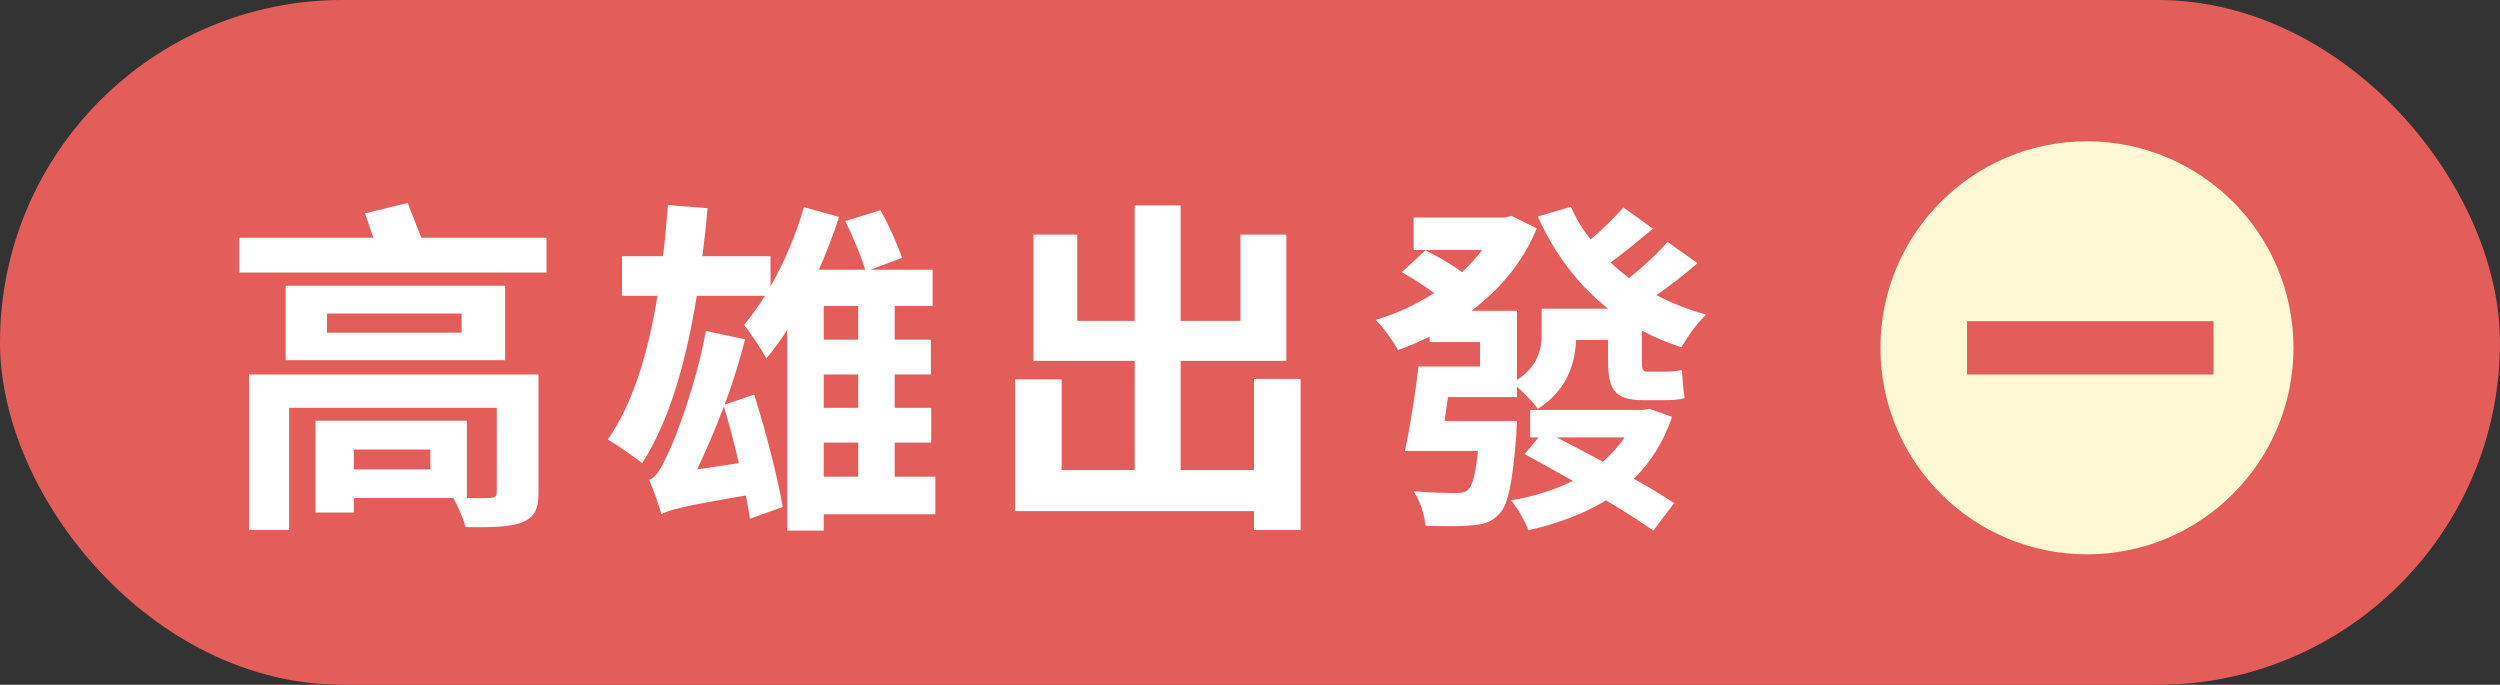 <svg width="230" height="63" viewBox="0 0 230 63" fill="none" xmlns="http://www.w3.org/2000/svg">
<rect x="0" y="0" width="230" height="63" fill="#333333" stroke="none"/>
<rect x="2" y="2" width="226" height="59" rx="29.5" fill="#E35D5A"/>
<rect x="2" y="2" width="226" height="59" rx="29.5" stroke="#E35D5A" stroke-width="4"/>
<path d="M39.592 43.184V41.36H32.552V43.184H39.592ZM49.544 34.448V45.296C49.544 46.96 49.128 47.632 47.912 48.112C46.76 48.496 45.032 48.528 42.824 48.496C42.632 47.664 42.12 46.576 41.704 45.808H32.552V47.152H29.032V38.704H42.952V45.808H42.504C43.624 45.84 44.744 45.84 45.064 45.808C45.512 45.808 45.704 45.68 45.704 45.264V37.52H26.6V48.752H22.92V34.448H49.544ZM42.472 30.608V28.848H30.088V30.608H42.472ZM46.472 26.288V33.136H26.28V26.288H46.472ZM38.76 21.872H50.28V25.072H22.024V21.872H34.344C34.088 21.104 33.832 20.304 33.576 19.632L37.512 18.672C37.864 19.664 38.376 20.848 38.76 21.872ZM64.136 43.184L67.976 42.608C67.56 40.816 67.08 38.992 66.6 37.392C65.832 39.44 64.968 41.424 64.136 43.184ZM66.664 37.232L69.384 36.304C70.44 39.632 71.528 43.824 72.008 46.64L69 47.728C68.904 47.088 68.776 46.352 68.616 45.584C62.632 46.608 61.512 46.928 60.84 47.312C60.68 46.64 60.104 45.008 59.72 44.144C60.392 43.92 60.872 43.024 61.48 41.68C62.12 40.4 64.104 35.184 64.936 30.448L68.552 31.216C68.04 33.2 67.4 35.28 66.664 37.232ZM75.784 40.72V43.856H78.952V40.72H75.784ZM78.952 28.144H75.784V31.248H78.952V28.144ZM78.952 37.52V34.448H75.784V37.52H78.952ZM86.056 43.856V47.312H75.784V48.816H72.424V30.352C71.816 31.312 71.144 32.208 70.504 32.976C70.12 32.24 69.064 30.64 68.456 29.904C69.096 29.104 69.768 28.208 70.376 27.216H64.104C63.112 33.392 61.544 38.8 59.08 42.608C58.408 42.064 56.744 40.912 55.912 40.432C58.184 37.232 59.624 32.56 60.488 27.216H57.224V23.568H61C61.192 22.032 61.32 20.464 61.448 18.864L65.096 19.152C64.968 20.656 64.808 22.128 64.616 23.568H70.888V26.352C72.136 24.176 73.224 21.616 73.96 19.056L77.192 19.952C76.68 21.552 76.04 23.216 75.336 24.816H79.592C79.24 23.568 78.44 21.712 77.768 20.336L81 19.344C81.768 20.688 82.6 22.544 82.984 23.728L80.072 24.816H85.8V28.144H82.312V31.248H85.64V34.448H82.312V37.52H85.672V40.72H82.312V43.856H86.056ZM115.368 34.864H119.656V48.752H115.368V47.024H93.384V34.896H97.672V43.248H104.392V33.2H95.08V21.584H99.112V29.52H104.392V18.896H108.616V29.52H114.12V21.584H118.344V33.2H108.616V43.248H115.368V34.864ZM149.48 40.24H143.208C144.552 40.944 146.024 41.68 147.464 42.48C148.232 41.808 148.904 41.072 149.48 40.24ZM151.752 37.616L153.832 38.352C153.032 40.688 151.848 42.544 150.312 44.048C151.752 44.848 153.064 45.648 154.024 46.288L152.104 48.816C151.016 48.048 149.48 47.056 147.752 46.032C145.736 47.28 143.272 48.176 140.616 48.784C140.296 47.952 139.624 46.736 139.016 46.032C141.096 45.68 143.048 45.072 144.712 44.24C143.144 43.376 141.64 42.512 140.264 41.776L141.544 40.24H140.776V37.712H151.176L151.752 37.616ZM153.416 22.256L156.168 24.208C154.952 25.296 153.576 26.32 152.392 27.152C153.8 27.888 155.336 28.496 156.968 28.944C156.168 29.68 155.208 31.024 154.696 31.952C153.384 31.536 152.2 31.024 151.048 30.416V33.168C151.048 33.936 151.112 34.192 151.528 34.192H153.096C153.544 34.192 154.312 34.16 154.728 34.032C154.792 34.8 154.856 35.888 154.984 36.624C154.536 36.784 153.8 36.816 153.128 36.816H151.144C148.456 36.816 147.944 35.728 147.944 33.136V31.28H145C144.904 33.52 144.136 35.92 141.48 37.616C141.128 37.072 140.2 36.144 139.56 35.568V36.528H133.224C133.096 37.264 133 38.032 132.904 38.736H139.56C139.56 38.736 139.528 39.632 139.496 40.08C139.144 44.4 138.76 46.448 137.928 47.28C137.256 48.016 136.488 48.272 135.368 48.336C134.504 48.432 132.84 48.432 131.144 48.368C131.08 47.376 130.632 46.064 130.056 45.2C131.656 45.328 133.224 45.36 133.928 45.36C134.44 45.36 134.792 45.328 135.08 45.04C135.464 44.688 135.752 43.664 135.976 41.488H129.256C129.704 39.408 130.216 36.24 130.504 33.712H136.168V31.472H131.528V30.96C130.568 31.44 129.608 31.856 128.616 32.208C128.168 31.376 127.24 30.096 126.568 29.424C128.456 28.88 130.28 28.016 131.944 26.96C131.08 26.32 129.928 25.584 128.968 25.04L131.144 23.024C132.232 23.568 133.576 24.336 134.504 25.04C135.176 24.4 135.816 23.728 136.36 22.992H130.056V20.016H138.408L139.048 19.856L141.384 21.008C140.104 24.144 137.96 26.64 135.368 28.592H139.56V34.96C141.544 33.648 141.832 32.112 141.832 30.672V28.4H147.944C145.16 26.192 143.016 23.344 141.48 19.92L144.52 19.024C145 20.112 145.608 21.136 146.344 22.032C147.4 21.136 148.584 19.984 149.352 19.088L152.072 21.04C150.76 22.128 149.384 23.28 148.168 24.144C148.712 24.656 149.288 25.136 149.864 25.584C151.08 24.624 152.552 23.28 153.416 22.256Z" fill="white"/>
<circle cx="192" cy="32" r="19" fill="#FEF8D4"/>
<rect x="180.968" y="29.548" width="22.677" height="4.903" fill="#E35D5A"/>
</svg>
